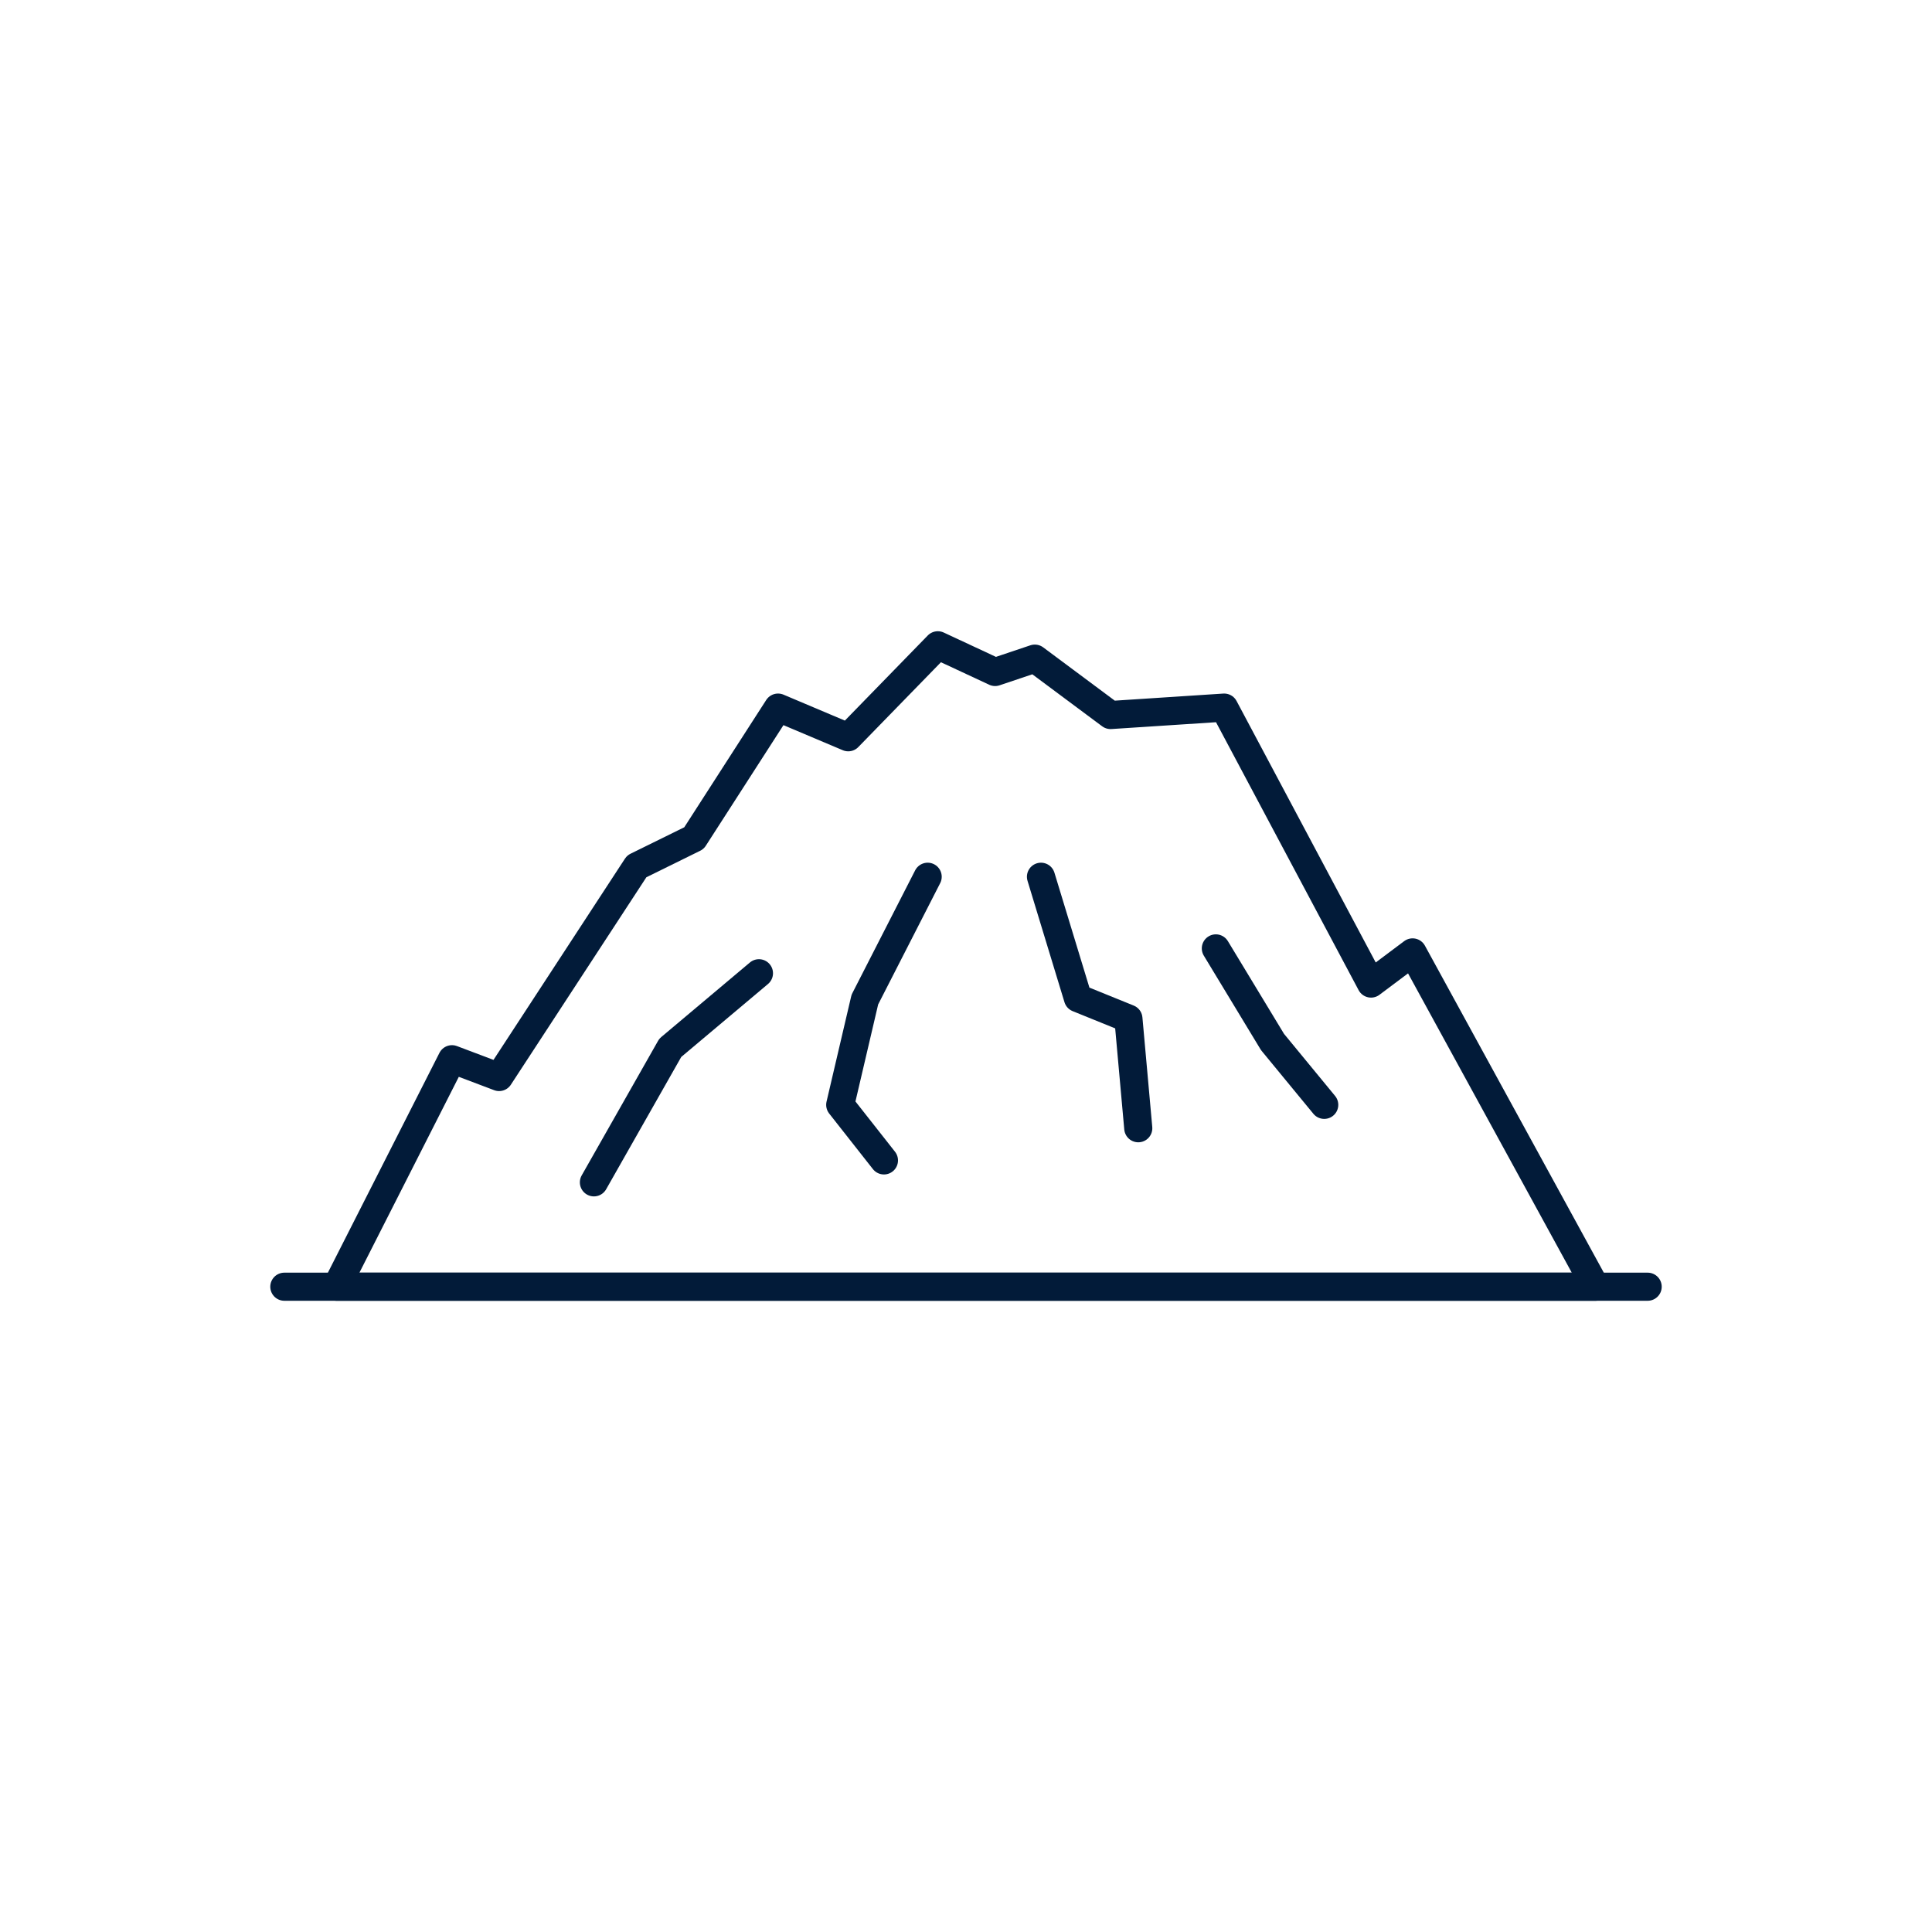 <?xml version="1.0" encoding="iso-8859-1"?>
<!-- Generator: Adobe Illustrator 23.0.5, SVG Export Plug-In . SVG Version: 6.00 Build 0)  -->
<svg version="1.1" xmlns="http://www.w3.org/2000/svg" xmlns:xlink="http://www.w3.org/1999/xlink" x="0px" y="0px"
	 viewBox="0 0 512 512" style="enable-background:new 0 0 512 512;" xml:space="preserve">
<g id="_x31_01_Tacoma">
	<g>
		
			<polygon style="fill:none;stroke:#021B39;stroke-width:7.449;stroke-linecap:round;stroke-linejoin:round;stroke-miterlimit:10;" points="
			89.182,340.993 119.78,280.705 132.264,285.423 168.736,229.591 183.912,222.121 206.187,187.521 224.79,195.384 248.534,171.007 
			263.711,178.084 274.236,174.546 294.308,189.487 324.416,187.521 363.336,260.653 374.351,252.396 422.818,340.993 		"/>
		
			<polyline style="fill:none;stroke:#021B39;stroke-width:7.449;stroke-linecap:round;stroke-linejoin:round;stroke-miterlimit:10;" points="
			157.394,313.333 177.629,277.683 201.128,257.921 		"/>
		
			<polyline style="fill:none;stroke:#021B39;stroke-width:7.449;stroke-linecap:round;stroke-linejoin:round;stroke-miterlimit:10;" points="
			245.842,232.347 229.197,264.896 222.669,292.796 234.255,307.52 		"/>
		
			<polyline style="fill:none;stroke:#021B39;stroke-width:7.449;stroke-linecap:round;stroke-linejoin:round;stroke-miterlimit:10;" points="
			275.868,232.347 285.659,264.509 299.041,269.934 301.652,298.996 		"/>
		
			<polyline style="fill:none;stroke:#021B39;stroke-width:7.449;stroke-linecap:round;stroke-linejoin:round;stroke-miterlimit:10;" points="
			322.213,251.334 337.226,276.133 350.934,292.796 		"/>
		
			<line style="fill:none;stroke:#021B39;stroke-width:7.449;stroke-linecap:round;stroke-linejoin:round;stroke-miterlimit:10;" x1="75.352" y1="340.993" x2="436.648" y2="340.993"/>
	</g>
</g>
<g id="Layer_1">
</g>
</svg>
